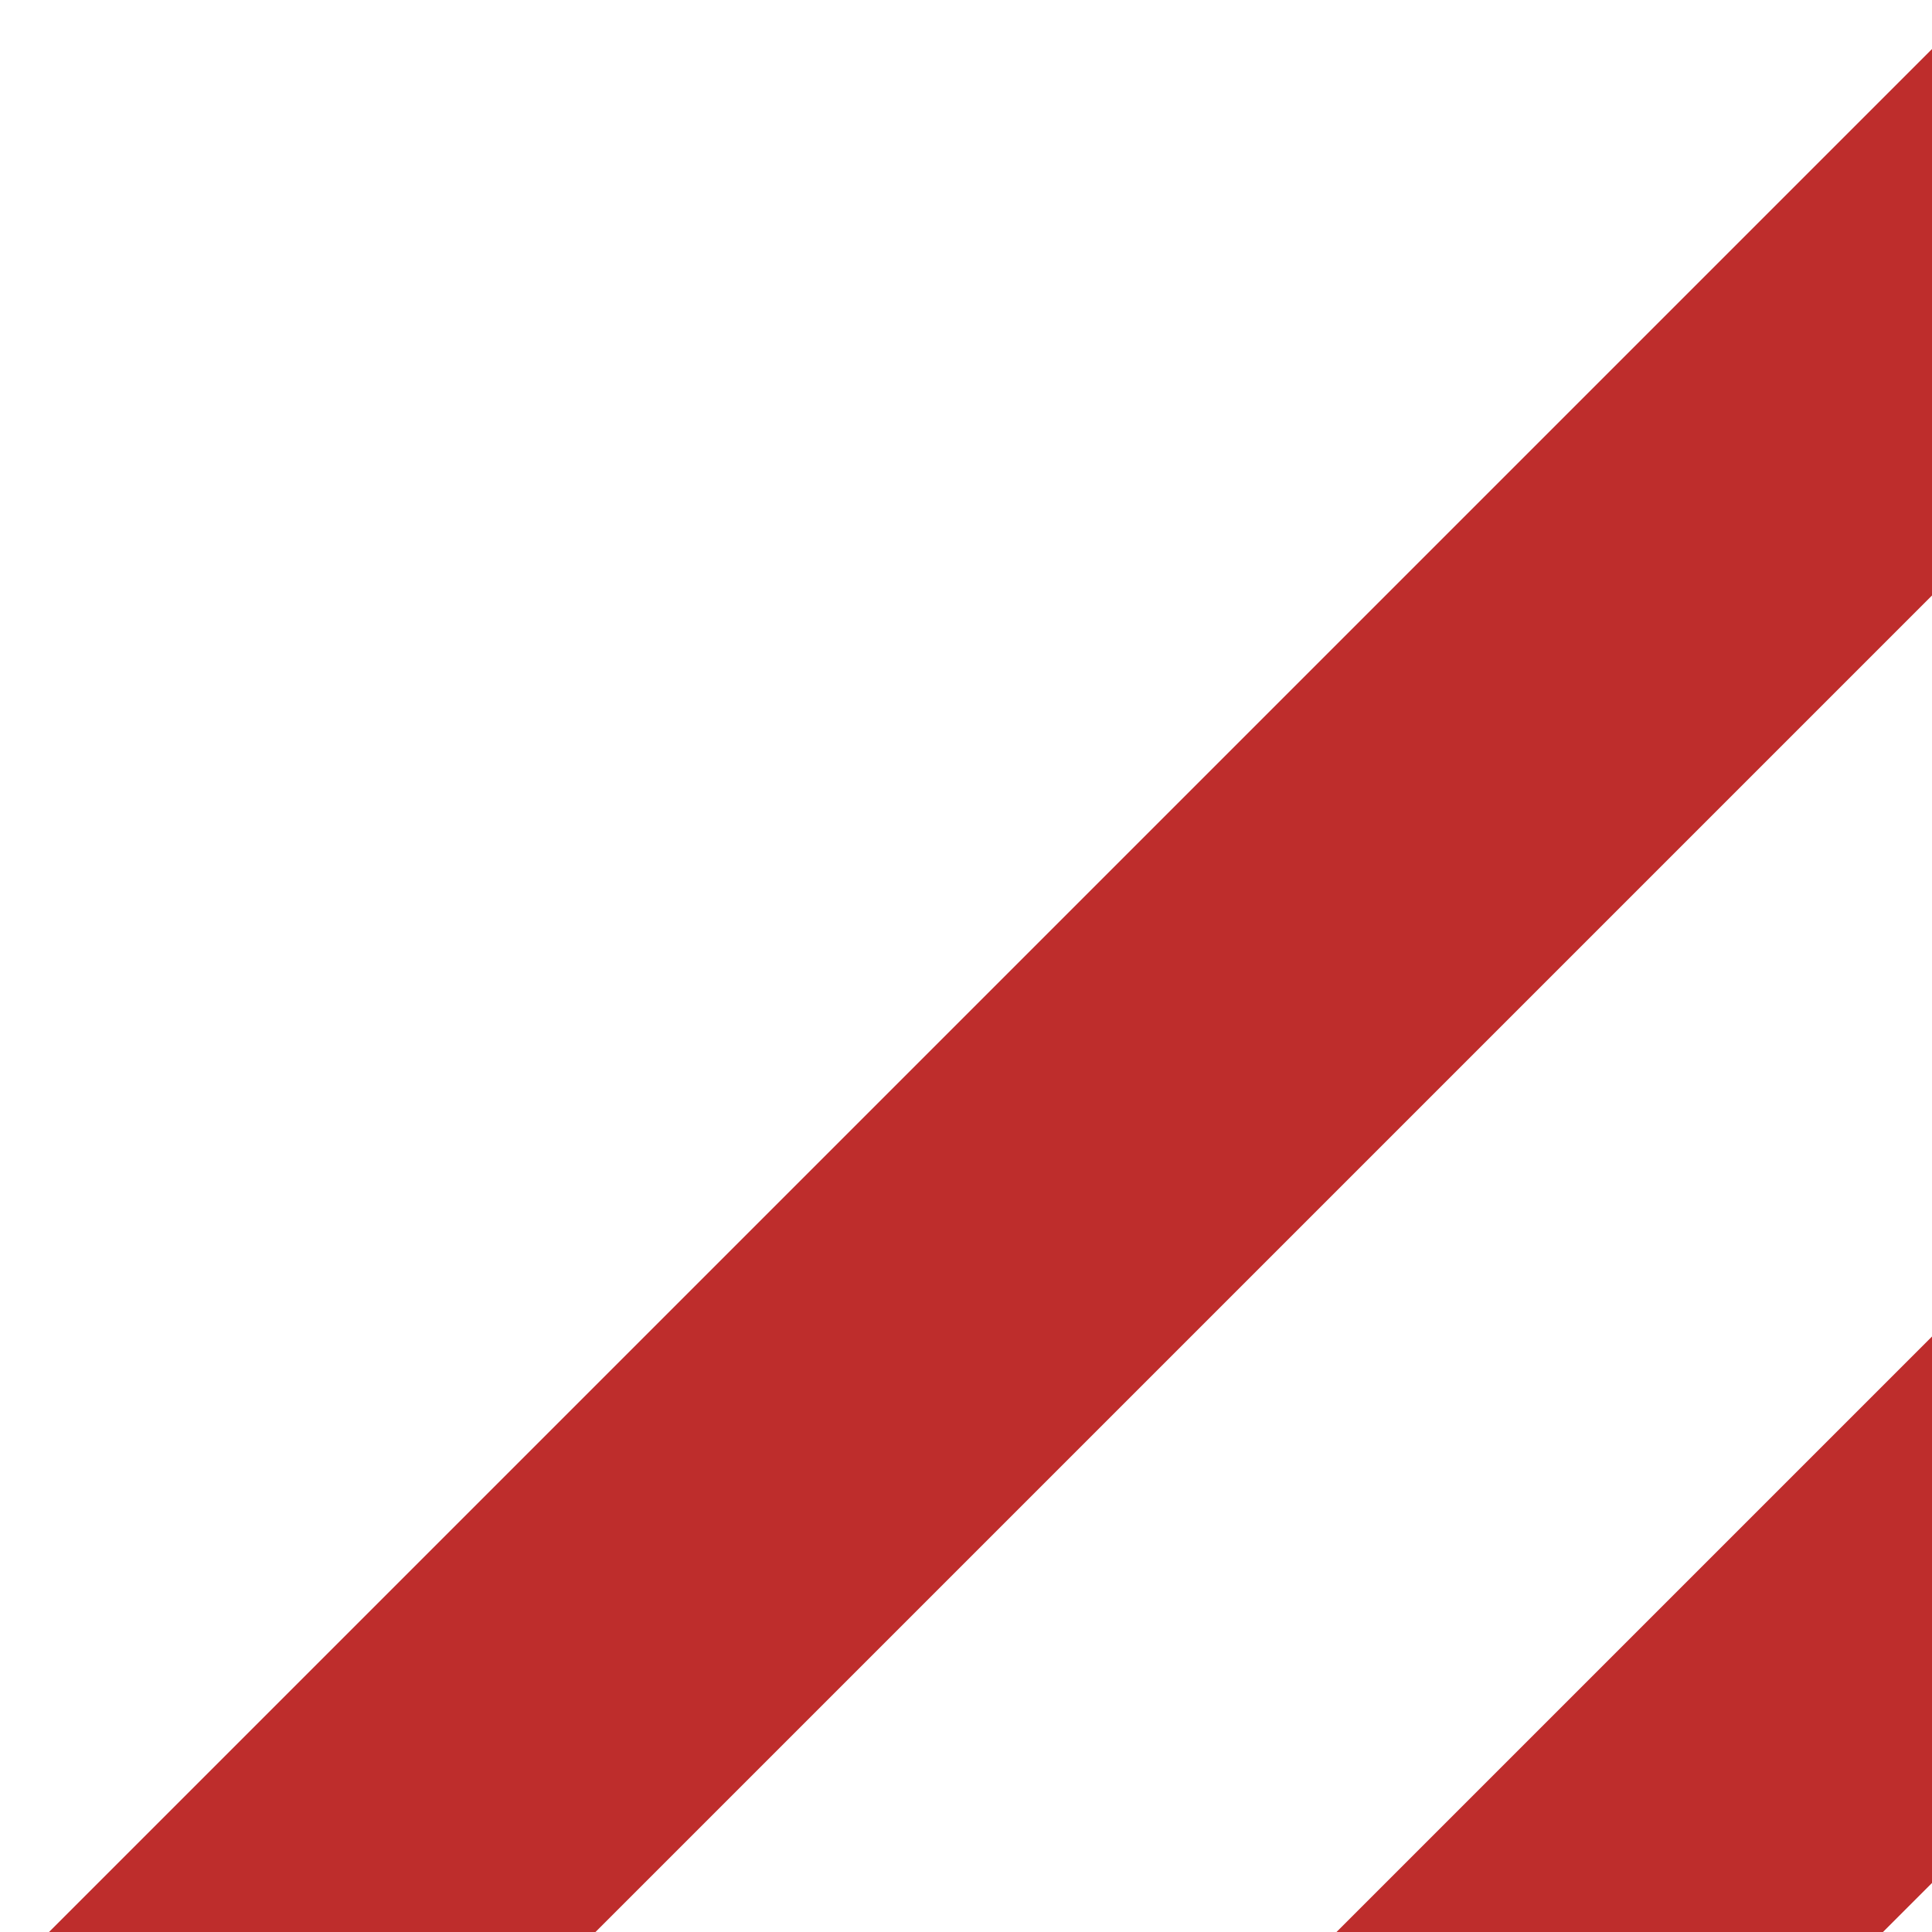 <?xml version="1.0"?>
<svg xmlns="http://www.w3.org/2000/svg" width="500" height="500">
<title>vSTR3+1@f</title>
<path
     d="M 656.69,-73.29 38,545.4 M 823.29,93.31 204.6,712"
     fill="none"
     stroke="#be2d2c"
     stroke-width="100"/>
</svg>

